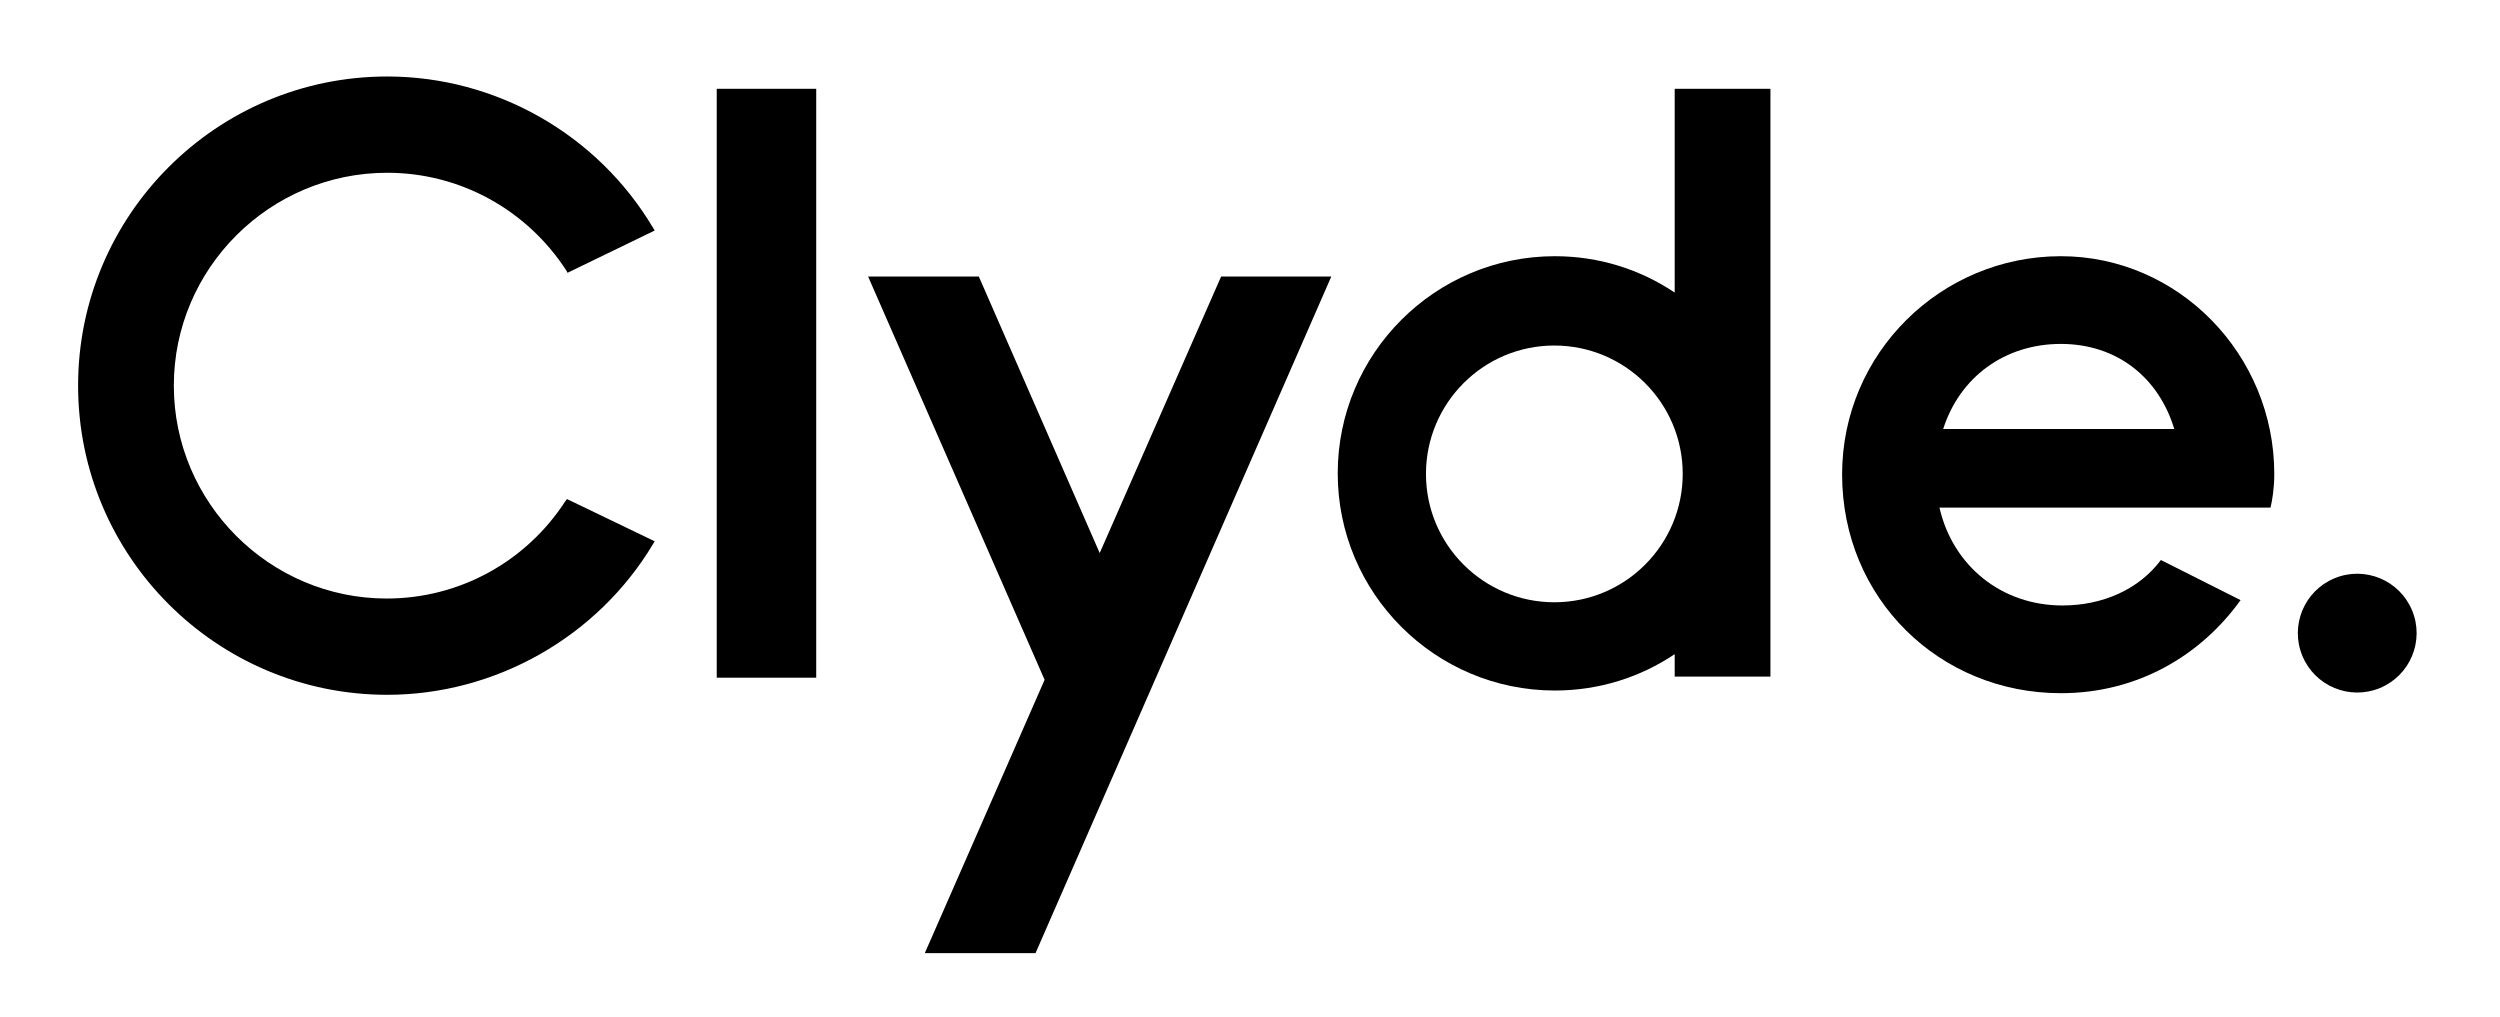 <?xml version="1.0" encoding="utf-8"?>
<!-- Generator: Adobe Illustrator 24.0.3, SVG Export Plug-In . SVG Version: 6.00 Build 0)  -->
<svg version="1.1" id="Ebene_1" xmlns="http://www.w3.org/2000/svg" xmlns:xlink="http://www.w3.org/1999/xlink" x="0px" y="0px"
	 viewBox="0 0 467.4 190.1" style="enable-background:new 0 0 467.4 190.1;" xml:space="preserve">
<g>
	<path d="M72.4,32.3c13.6,0,26.1,6.9,33.5,18.3l0.2,0.4l16.3-7.9l-0.3-0.5c-10.4-17.5-29.4-28.3-49.7-28.3
		c-31.9,0-57.8,25.9-57.8,57.8c0,31.9,25.9,57.8,57.8,57.8c20.2,0,39.3-10.8,49.7-28.2l0.3-0.5L106,93.3l-0.3,0.4
		c-7.4,11.4-19.9,18.2-33.4,18.2c-21.9,0-39.8-17.9-39.8-39.8S50.4,32.3,72.4,32.3z"/>
	<rect x="134" y="16.6" width="18.6" height="110.1"/>
	<polygon points="205.6,103.4 183,51.7 162.3,51.7 195.3,127.1 172.9,178.2 193.6,178.2 248.9,51.7 228.3,51.7 	"/>
	<path d="M313.1,54.7c-6.4-4.3-14.1-6.8-22.4-6.8c-22.4,0-40.6,18.2-40.6,40.6c0,22.4,18.2,40.6,40.6,40.6c8.3,0,16-2.5,22.4-6.8
		v4.2H331V16.6h-17.9V54.7z M290.6,112.6c-13.2,0-24-10.7-24-24c0-13.2,10.7-24,24-24c13.2,0,24,10.7,24,24
		C314.6,101.8,303.9,112.6,290.6,112.6z"/>
	<ellipse transform="matrix(0.924 -0.383 0.383 0.924 -11.793 177.627)" cx="440.6" cy="118.5" rx="11.1" ry="11.1"/>
	<path d="M385.3,47.9c-22.4,0-40.9,18.1-40.9,40.8c0,23.2,18.2,40.9,40.9,40.9c14.4,0,26.2-7.1,33.6-17.4l-14.9-7.5
		c-4.1,5.5-10.9,8.5-18.4,8.5c-11.4,0-20.5-7.4-23-18.3h61.9c0.3-1.3,0.7-3.5,0.7-6.3C425.2,66.3,407.3,47.9,385.3,47.9z
		 M363.3,80.2c3.1-9.7,11.5-15.9,22-15.9c10.5,0,18.3,6.3,21.2,15.9H363.3z"/>
</g>
</svg>
